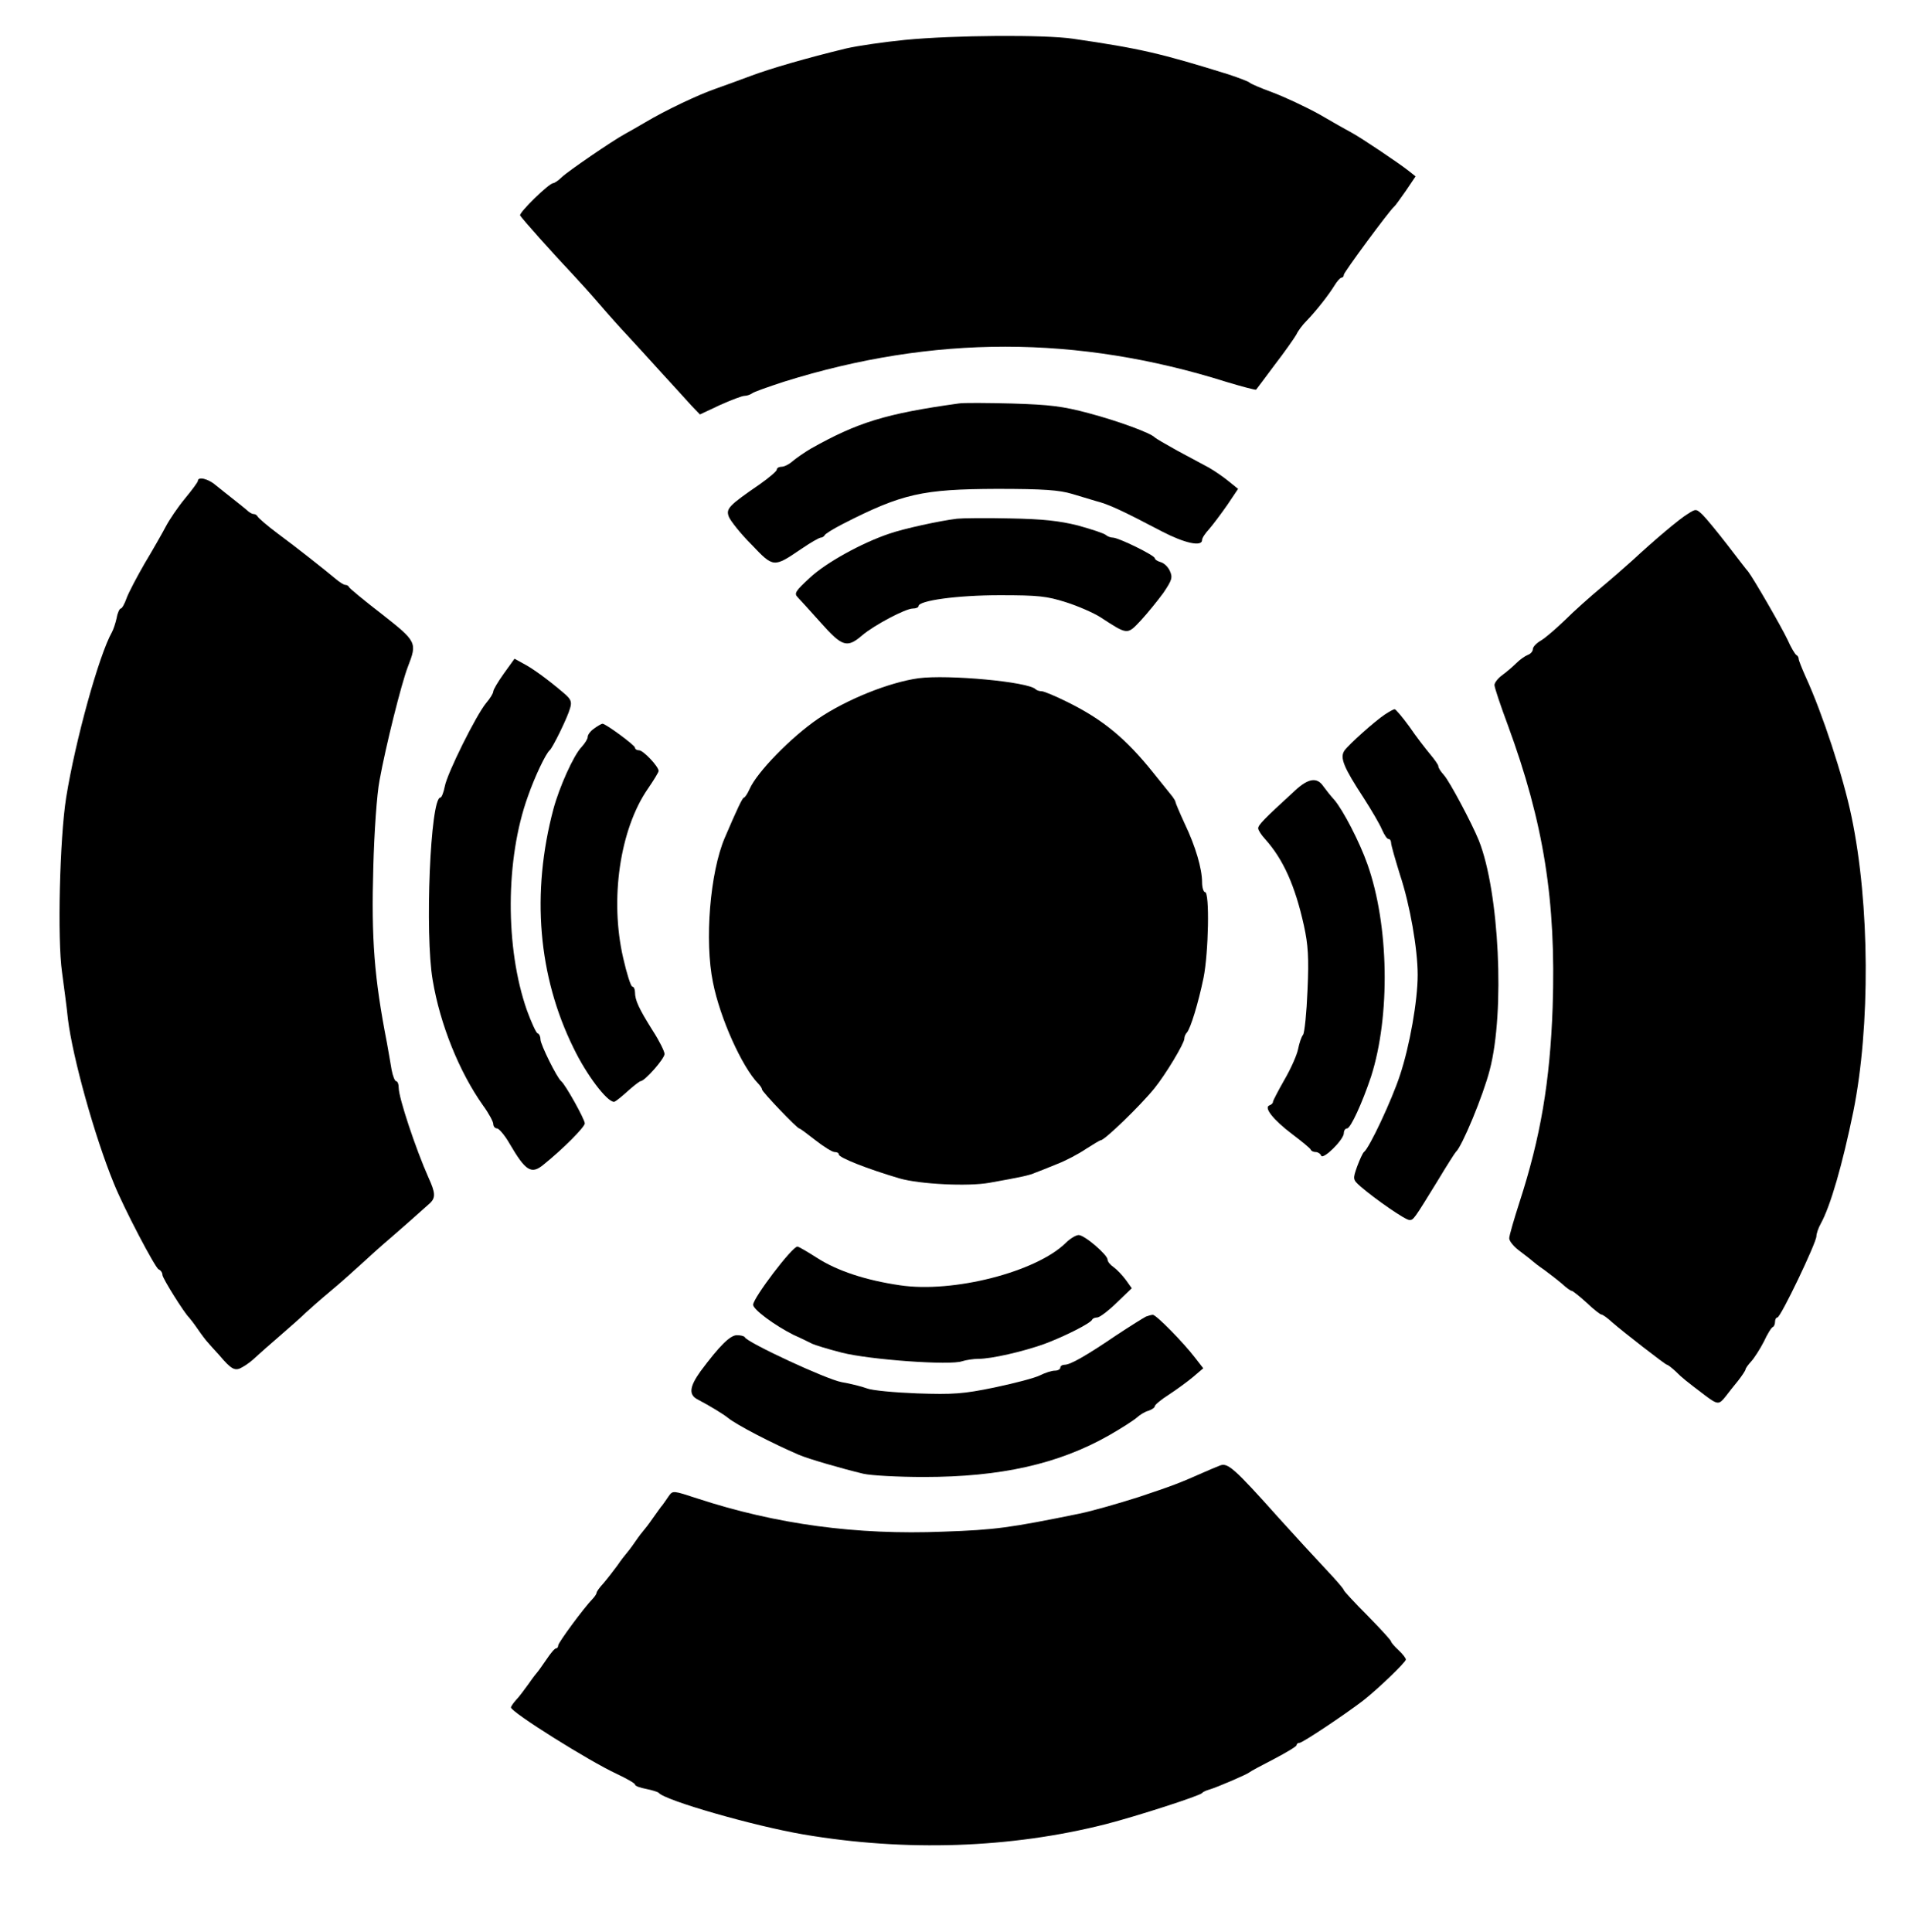 <?xml version="1.0" standalone="no"?>
<!DOCTYPE svg PUBLIC "-//W3C//DTD SVG 20010904//EN"
 "http://www.w3.org/TR/2001/REC-SVG-20010904/DTD/svg10.dtd">
<svg version="1.0" xmlns="http://www.w3.org/2000/svg"
 width="645pt" height="654pt" viewBox="0 0 645 654"
 preserveAspectRatio="xMidYMid meet">
<g transform="translate(0,654) scale(0.1,-0.1)"
fill="#000000" stroke="none">
<path d="M3065 6405 c-71 -7 -161 -20 -200 -29 -132 -32 -257 -68 -323 -93
-37 -14 -90 -33 -118 -43 -63 -22 -172 -74 -239 -114 -27 -16 -59 -34 -70 -40
-42 -23 -191 -125 -212 -145 -12 -12 -26 -21 -30 -21 -15 -1 -115 -99 -112
-109 4 -9 114 -132 184 -206 17 -18 55 -60 85 -95 30 -35 72 -82 93 -104 21
-23 73 -79 115 -126 42 -46 89 -97 104 -114 l28 -29 68 32 c38 17 75 31 83 31
8 0 19 4 25 8 5 5 54 22 109 40 505 158 993 158 1498 -1 53 -16 99 -28 100
-26 2 2 30 40 63 84 34 44 66 90 73 102 6 13 21 33 34 46 33 34 76 89 95 120
9 15 20 27 24 27 4 0 8 4 8 10 0 8 154 217 170 230 4 3 21 27 40 54 l33 49
-24 19 c-33 26 -158 110 -191 128 -15 8 -65 36 -111 63 -47 26 -118 59 -158
74 -41 15 -76 30 -79 34 -3 3 -34 15 -70 27 -231 72 -301 88 -528 121 -95 14
-403 12 -567 -4z"/>
<path d="M3245 5174 c-245 -34 -342 -64 -500 -153 -22 -13 -49 -32 -61 -42
-11 -10 -28 -19 -37 -19 -9 0 -17 -4 -17 -10 0 -5 -26 -27 -57 -49 -106 -73
-116 -83 -105 -111 6 -14 39 -56 76 -93 75 -79 75 -79 168 -16 32 22 62 39 67
39 5 0 11 4 13 8 2 5 30 22 63 39 200 102 268 117 520 118 159 0 211 -4 255
-17 30 -9 66 -20 80 -24 43 -11 85 -30 224 -103 77 -40 136 -53 136 -29 0 7
11 23 24 37 13 15 40 51 61 81 l37 55 -31 25 c-17 14 -47 35 -68 47 -21 11
-69 37 -108 58 -38 21 -72 41 -75 44 -13 15 -125 56 -223 82 -89 24 -133 29
-260 33 -83 2 -165 3 -182 0z"/>
<path d="M670 4912 c0 -4 -20 -31 -44 -60 -24 -29 -53 -72 -65 -95 -12 -23
-44 -79 -71 -124 -26 -45 -54 -98 -61 -117 -7 -20 -16 -36 -20 -36 -4 0 -11
-14 -14 -32 -4 -18 -11 -39 -16 -48 -44 -78 -124 -367 -155 -560 -22 -139 -30
-481 -14 -591 6 -46 16 -118 20 -159 16 -130 90 -396 155 -555 34 -85 141
-288 152 -292 7 -3 13 -11 13 -19 0 -11 74 -129 90 -144 3 -3 17 -21 30 -40
13 -19 29 -40 35 -46 6 -7 22 -25 36 -40 43 -51 55 -57 80 -42 13 7 33 22 44
33 12 11 50 45 85 75 35 30 73 64 84 75 12 11 50 45 86 75 36 30 85 74 110 97
25 23 56 51 70 63 41 35 142 124 157 138 18 18 17 35 -6 85 -44 99 -101 271
-101 304 0 13 -4 23 -9 23 -4 0 -11 17 -15 38 -3 20 -11 62 -16 92 -43 221
-53 351 -46 595 3 116 12 247 21 293 21 116 74 328 96 385 32 82 30 85 -88
178 -60 46 -109 87 -111 91 -2 5 -8 8 -13 8 -5 0 -19 9 -31 19 -43 36 -133
107 -198 155 -36 27 -66 53 -68 58 -2 4 -8 8 -14 8 -5 0 -15 6 -22 13 -7 6
-28 23 -46 37 -18 14 -44 35 -59 47 -25 22 -61 31 -61 15z"/>
<path d="M5714 4800 c-28 -17 -109 -85 -189 -159 -22 -20 -69 -61 -105 -91
-36 -30 -90 -78 -120 -108 -30 -29 -67 -61 -82 -70 -16 -9 -28 -22 -28 -29 0
-8 -8 -17 -17 -20 -10 -4 -27 -16 -39 -28 -11 -11 -32 -29 -47 -40 -15 -11
-27 -26 -27 -34 0 -8 20 -68 45 -135 122 -332 164 -595 152 -956 -9 -252 -41
-440 -112 -659 -19 -59 -35 -114 -35 -123 0 -10 17 -30 38 -45 20 -15 39 -30
42 -33 3 -3 21 -17 40 -30 19 -14 46 -35 60 -47 14 -13 28 -23 32 -23 3 0 26
-18 50 -40 23 -22 46 -40 50 -40 4 0 20 -11 35 -25 40 -35 182 -145 187 -145
3 0 16 -10 29 -22 24 -24 36 -33 99 -81 44 -33 48 -33 71 -4 9 12 28 36 42 53
14 18 25 35 25 38 0 4 9 16 19 27 11 12 30 42 43 67 12 26 26 49 31 50 4 2 7
10 7 18 0 8 4 14 8 14 11 0 132 253 132 275 0 9 7 29 15 43 33 60 73 199 110
379 58 288 56 702 -6 998 -28 136 -99 351 -155 473 -13 29 -24 57 -24 61 0 5
-3 11 -7 13 -5 2 -19 26 -31 53 -22 46 -114 205 -133 230 -5 5 -36 46 -70 90
-34 44 -72 90 -84 102 -22 21 -23 21 -51 3z"/>
<path d="M3240 4784 c-58 -7 -182 -34 -230 -51 -92 -31 -214 -98 -268 -149
-49 -45 -54 -53 -41 -66 8 -8 43 -47 78 -86 72 -81 89 -87 140 -43 41 35 147
91 172 91 11 0 19 4 19 8 0 19 131 37 275 37 131 0 159 -3 225 -24 41 -13 93
-36 115 -50 94 -61 91 -61 138 -11 23 25 57 67 76 93 29 43 32 52 22 74 -6 14
-20 27 -31 30 -11 3 -20 9 -20 13 0 10 -123 70 -142 70 -8 0 -18 4 -24 9 -5 5
-47 19 -94 32 -64 16 -120 22 -230 24 -80 2 -161 1 -180 -1z"/>
<path d="M1706 4260 c-20 -28 -36 -55 -36 -61 0 -6 -11 -24 -24 -39 -34 -41
-132 -238 -140 -282 -4 -21 -11 -38 -15 -38 -34 0 -53 -461 -26 -618 25 -150
90 -311 171 -425 19 -26 34 -54 34 -62 0 -8 6 -15 13 -15 6 0 26 -23 42 -51
55 -94 74 -106 116 -71 67 54 139 127 139 139 0 14 -66 132 -80 143 -14 11
-70 124 -70 141 0 10 -4 19 -10 21 -5 2 -21 37 -36 78 -74 211 -73 512 3 723
24 69 61 146 74 157 10 8 61 112 69 142 7 22 3 31 -19 50 -55 47 -107 85 -138
101 l-31 17 -36 -50z"/>
<path d="M3110 4244 c-100 -14 -244 -72 -340 -137 -92 -63 -207 -181 -232
-238 -7 -16 -16 -29 -19 -29 -5 0 -23 -38 -65 -136 -50 -117 -69 -349 -40
-490 24 -121 98 -285 153 -342 7 -7 13 -16 13 -20 0 -8 119 -132 126 -132 3 0
27 -18 55 -40 28 -22 57 -40 65 -40 8 0 14 -3 14 -8 0 -11 97 -49 205 -81 69
-20 233 -28 305 -15 112 20 134 25 155 34 11 4 44 17 73 29 29 11 73 34 98 51
25 16 48 30 51 30 13 0 134 117 181 175 39 48 102 153 102 169 0 7 4 16 9 21
12 14 38 98 56 185 17 85 21 290 5 290 -5 0 -10 15 -10 33 0 46 -22 122 -59
199 -17 37 -31 70 -31 73 0 3 -5 11 -10 18 -6 7 -35 44 -66 82 -93 116 -171
180 -291 239 -40 20 -79 36 -86 36 -8 0 -17 3 -21 7 -25 25 -295 50 -396 37z"/>
<path d="M4690 4122 c-36 -24 -122 -101 -138 -123 -16 -24 -3 -56 65 -160 27
-42 55 -90 62 -107 8 -18 17 -32 22 -32 5 0 9 -6 9 -13 0 -8 14 -56 30 -108
34 -102 60 -252 60 -339 0 -88 -27 -241 -60 -340 -27 -83 -104 -247 -122 -260
-4 -3 -14 -25 -23 -49 -15 -43 -15 -44 12 -68 50 -43 151 -113 165 -113 14 0
14 0 97 135 30 50 57 92 60 95 21 18 93 192 115 278 52 198 32 604 -37 777
-24 59 -99 200 -118 221 -10 11 -19 24 -19 30 0 5 -13 23 -28 41 -15 18 -47
59 -70 93 -24 33 -47 60 -50 59 -4 0 -18 -8 -32 -17z"/>
<path d="M2012 4074 c-12 -8 -22 -21 -22 -28 0 -7 -9 -22 -21 -35 -27 -28 -75
-135 -95 -209 -76 -285 -52 -567 68 -810 44 -91 113 -182 137 -182 4 0 24 16
45 35 21 19 42 35 45 35 14 0 81 76 81 92 0 9 -18 45 -40 79 -47 75 -60 103
-60 130 0 10 -4 19 -9 19 -5 0 -19 44 -31 97 -46 199 -11 435 83 572 20 29 37
57 37 61 0 15 -52 70 -66 70 -8 0 -14 4 -14 9 0 8 -99 81 -110 81 -3 0 -16 -7
-28 -16z"/>
<path d="M4385 3864 c-107 -98 -125 -117 -125 -128 0 -6 10 -22 23 -36 62 -69
102 -158 132 -294 14 -64 17 -108 12 -218 -3 -76 -10 -144 -15 -151 -6 -7 -13
-29 -17 -49 -4 -20 -25 -67 -46 -103 -21 -37 -39 -71 -39 -75 0 -5 -6 -10 -12
-12 -20 -7 13 -49 78 -98 33 -25 61 -48 62 -52 2 -5 10 -8 17 -8 7 0 16 -6 18
-12 6 -16 77 54 77 76 0 9 5 16 11 16 12 0 52 88 81 175 66 206 61 513 -12
719 -27 77 -83 184 -112 218 -13 14 -30 36 -38 47 -21 31 -51 26 -95 -15z"/>
<path d="M3608 2332 c-100 -98 -381 -170 -561 -143 -116 17 -213 49 -281 93
-33 21 -62 38 -66 38 -18 0 -150 -174 -150 -197 0 -16 73 -70 137 -102 27 -12
55 -26 63 -30 8 -4 53 -18 100 -30 94 -24 369 -44 408 -29 13 4 38 8 55 8 44
0 149 24 222 50 65 24 158 70 163 83 2 4 10 7 17 7 8 0 37 22 65 49 l52 50
-20 28 c-11 15 -30 35 -41 43 -12 8 -21 19 -21 26 0 16 -79 84 -98 83 -9 0
-29 -12 -44 -27z"/>
<path d="M3880 2083 c-8 -4 -53 -32 -100 -63 -103 -70 -156 -100 -175 -100 -8
0 -15 -4 -15 -10 0 -5 -8 -10 -18 -10 -11 0 -33 -7 -51 -16 -18 -9 -87 -27
-154 -41 -106 -22 -140 -24 -262 -20 -77 3 -153 10 -170 17 -16 6 -55 16 -85
21 -51 9 -320 134 -328 152 -2 4 -14 7 -27 7 -23 0 -59 -36 -123 -122 -38 -53
-41 -80 -9 -96 40 -21 86 -49 102 -62 28 -23 147 -85 240 -125 33 -14 143 -46
218 -64 26 -6 118 -11 205 -11 261 0 456 44 627 141 42 24 84 51 94 60 10 9
27 20 39 23 12 4 22 11 22 16 0 4 21 22 48 39 26 17 63 44 82 60 l34 29 -28
36 c-38 50 -132 146 -143 145 -4 0 -15 -3 -23 -6z"/>
<path d="M4131 1579 c-13 -5 -39 -16 -57 -24 -81 -36 -105 -45 -219 -83 -66
-21 -156 -47 -200 -56 -235 -48 -285 -55 -460 -61 -296 -12 -567 25 -833 112
-83 27 -84 28 -98 8 -7 -11 -17 -24 -21 -30 -5 -5 -19 -26 -33 -45 -13 -19
-27 -37 -30 -40 -3 -3 -17 -21 -30 -40 -13 -19 -27 -37 -30 -40 -3 -3 -17 -21
-30 -40 -14 -19 -35 -46 -47 -60 -13 -14 -23 -28 -23 -32 0 -3 -6 -13 -13 -20
-31 -32 -117 -149 -117 -158 0 -5 -3 -10 -7 -10 -5 0 -19 -17 -33 -38 -14 -20
-27 -39 -30 -42 -3 -3 -17 -21 -30 -40 -14 -19 -32 -44 -42 -54 -10 -11 -18
-23 -18 -26 0 -16 265 -182 358 -225 34 -16 62 -32 62 -36 0 -5 17 -11 38 -15
20 -4 39 -10 42 -13 21 -26 321 -112 490 -141 347 -59 702 -47 1025 35 105 27
318 96 325 105 3 4 14 9 25 12 27 8 129 52 135 58 3 3 40 23 83 45 42 22 77
43 77 47 0 5 5 8 10 8 10 0 151 94 214 142 49 38 146 131 146 140 0 5 -11 19
-25 32 -14 13 -25 26 -25 29 0 4 -36 43 -80 88 -44 44 -80 83 -80 86 0 3 -17
23 -37 45 -69 74 -128 138 -183 199 -151 169 -173 188 -199 178z"/>
</g>
</svg>
